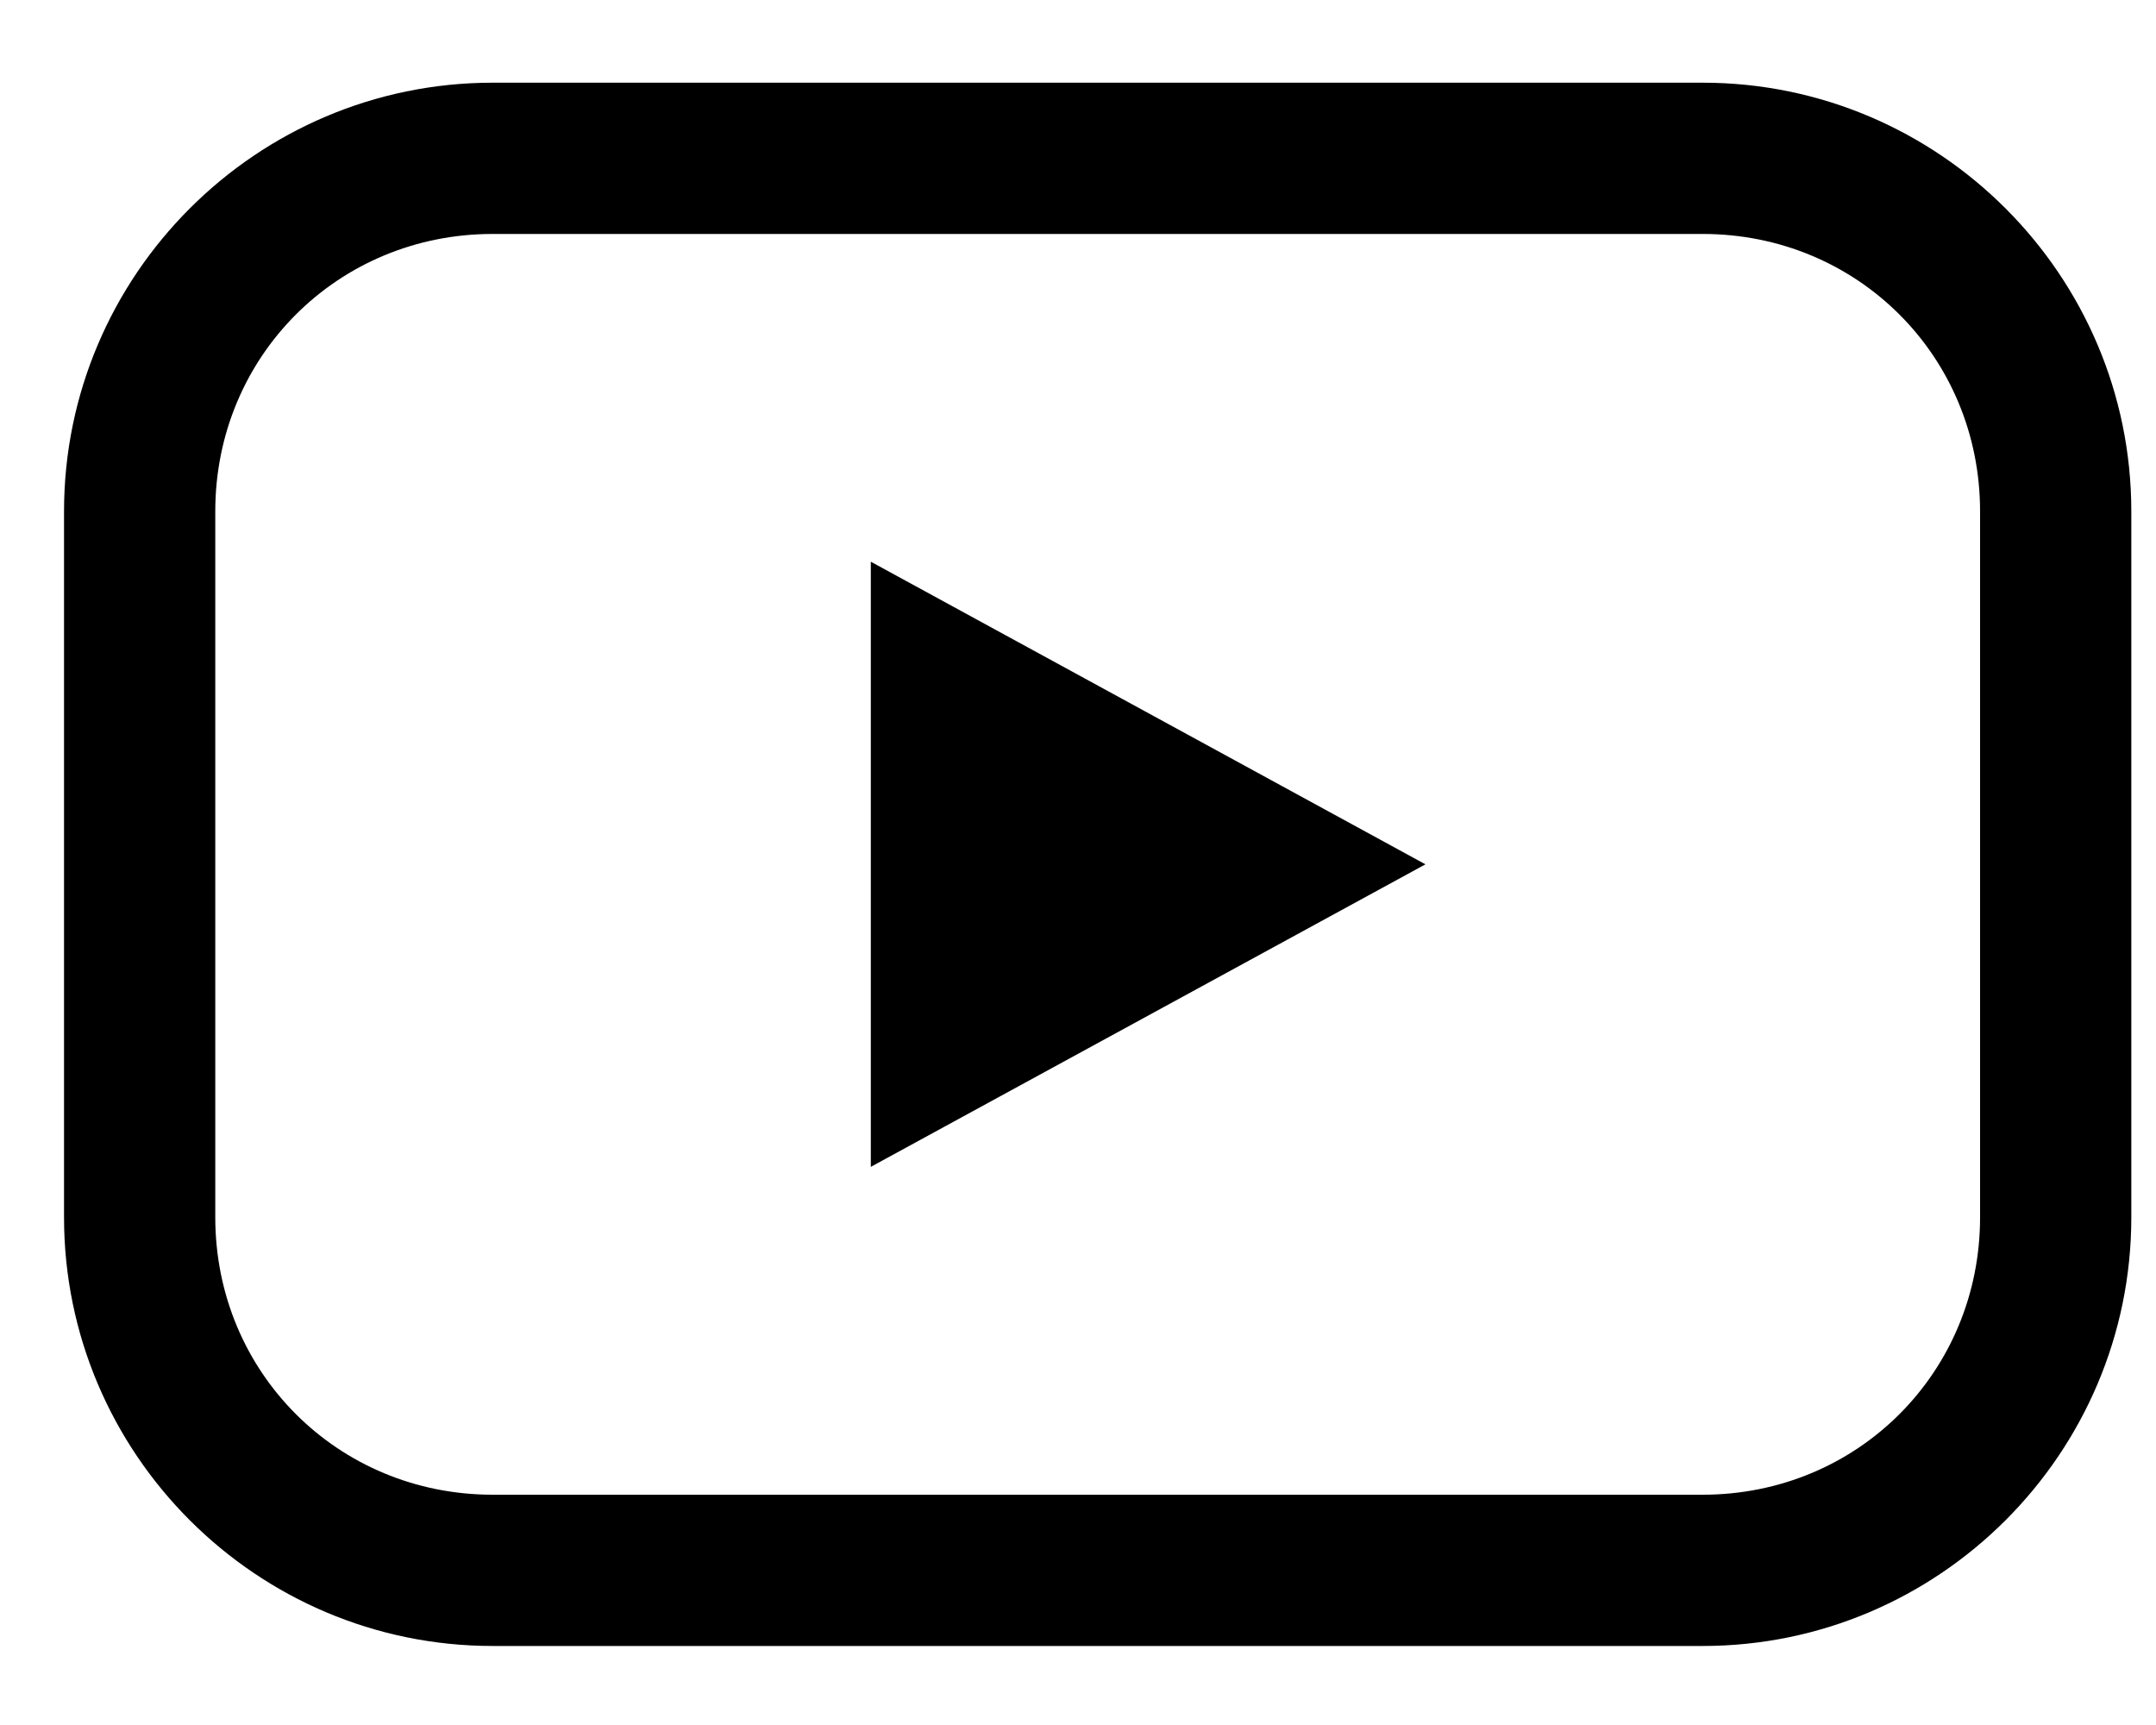 <?xml version="1.0" encoding="UTF-8"?>
<svg width="20px" height="16px" viewBox="0 0 20 16" version="1.1" xmlns="http://www.w3.org/2000/svg" xmlns:xlink="http://www.w3.org/1999/xlink">
    <g id="Page-1" stroke="none" stroke-width="1" fill="none" fill-rule="evenodd">
        <g id="Building-(Regular)" transform="translate(-998, -285)" fill="#000000">
            <path d="M1002.57,285.767 C1000.379,285.767 998.594,287.552 998.594,289.743 L998.594,296.291 C998.594,298.482 1000.379,300.267 1002.57,300.267 L1013.795,300.267 C1015.986,300.267 1017.771,298.482 1017.771,296.291 L1017.771,289.743 C1017.771,287.552 1015.986,285.767 1013.795,285.767 L1002.57,285.767 Z M1002.57,287.17 L1013.795,287.17 C1015.232,287.17 1016.368,288.306 1016.368,289.743 L1016.368,296.291 C1016.368,297.728 1015.232,298.864 1013.795,298.864 L1002.57,298.864 C1001.133,298.864 999.997,297.728 999.997,296.291 L999.997,289.743 C999.997,288.306 1001.133,287.17 1002.57,287.17 Z M1006.078,290.21 L1006.078,295.823 L1011.223,293.017 L1006.078,290.21 Z" id="Video-Tour"></path>
        </g>
    </g>
</svg>